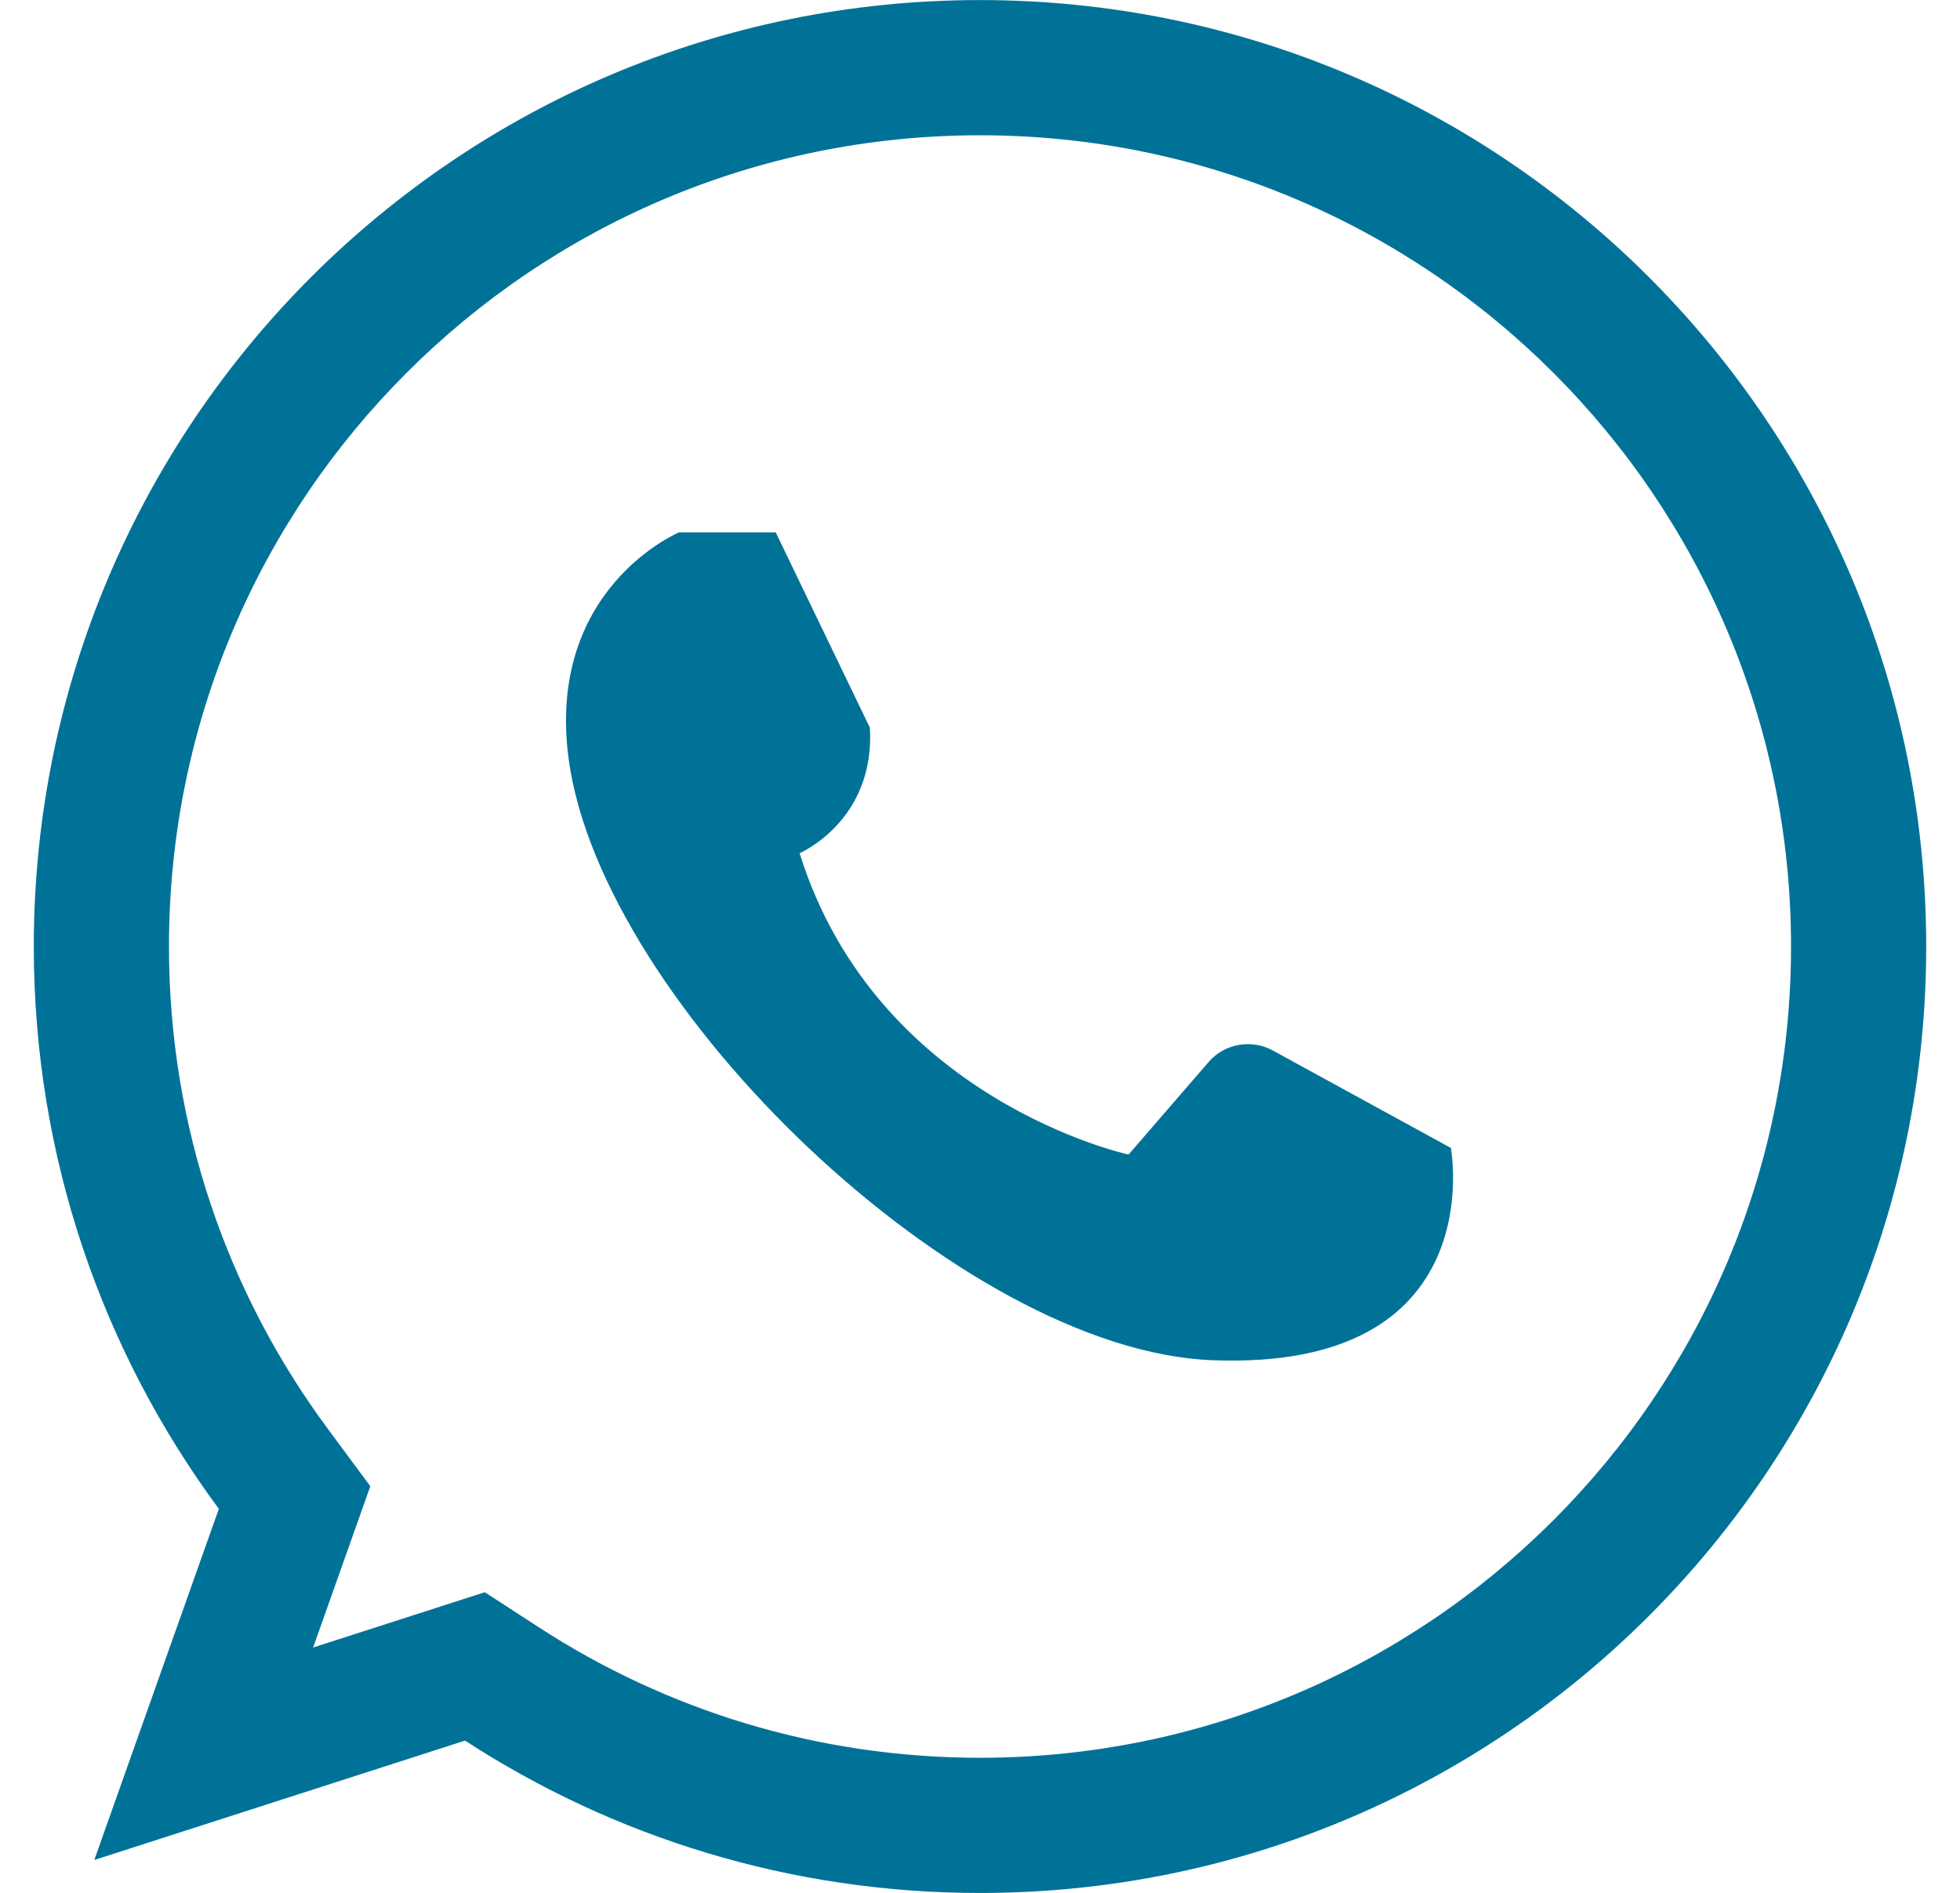<svg width="29" height="28" viewBox="0 0 29 28" fill="none" xmlns="http://www.w3.org/2000/svg">
<path fill-rule="evenodd" clip-rule="evenodd" d="M5.479 21.985L4.633 24.371L7.173 23.553L7.971 24.071C9.849 25.292 12.089 26.002 14.5 26.002C21.127 26.002 26.5 20.629 26.5 14.002C26.5 7.374 21.127 2.001 14.5 2.001C7.873 2.001 2.5 7.374 2.5 14.001C2.5 16.674 3.371 19.137 4.846 21.13L5.479 21.985ZM1.395 27.514L3.238 22.32C1.518 19.994 0.5 17.116 0.5 14.001C0.5 6.269 6.768 0.001 14.5 0.001C22.232 0.001 28.5 6.27 28.5 14.002C28.5 21.734 22.232 28.002 14.5 28.002C11.69 28.002 9.073 27.173 6.881 25.748L1.395 27.514Z" fill="#007298"/>
<path d="M12.871 10.765L11.478 7.876H10.045C10.045 7.876 8.067 8.705 8.416 11.244C8.914 14.859 14.213 19.974 17.935 20.121C22.086 20.284 21.467 16.981 21.467 16.981L18.833 15.54C18.517 15.367 18.119 15.437 17.885 15.707L16.698 17.079C16.698 17.079 12.97 16.275 11.831 12.621C11.831 12.621 12.95 12.143 12.871 10.765Z" fill="#007298"/>
</svg>
